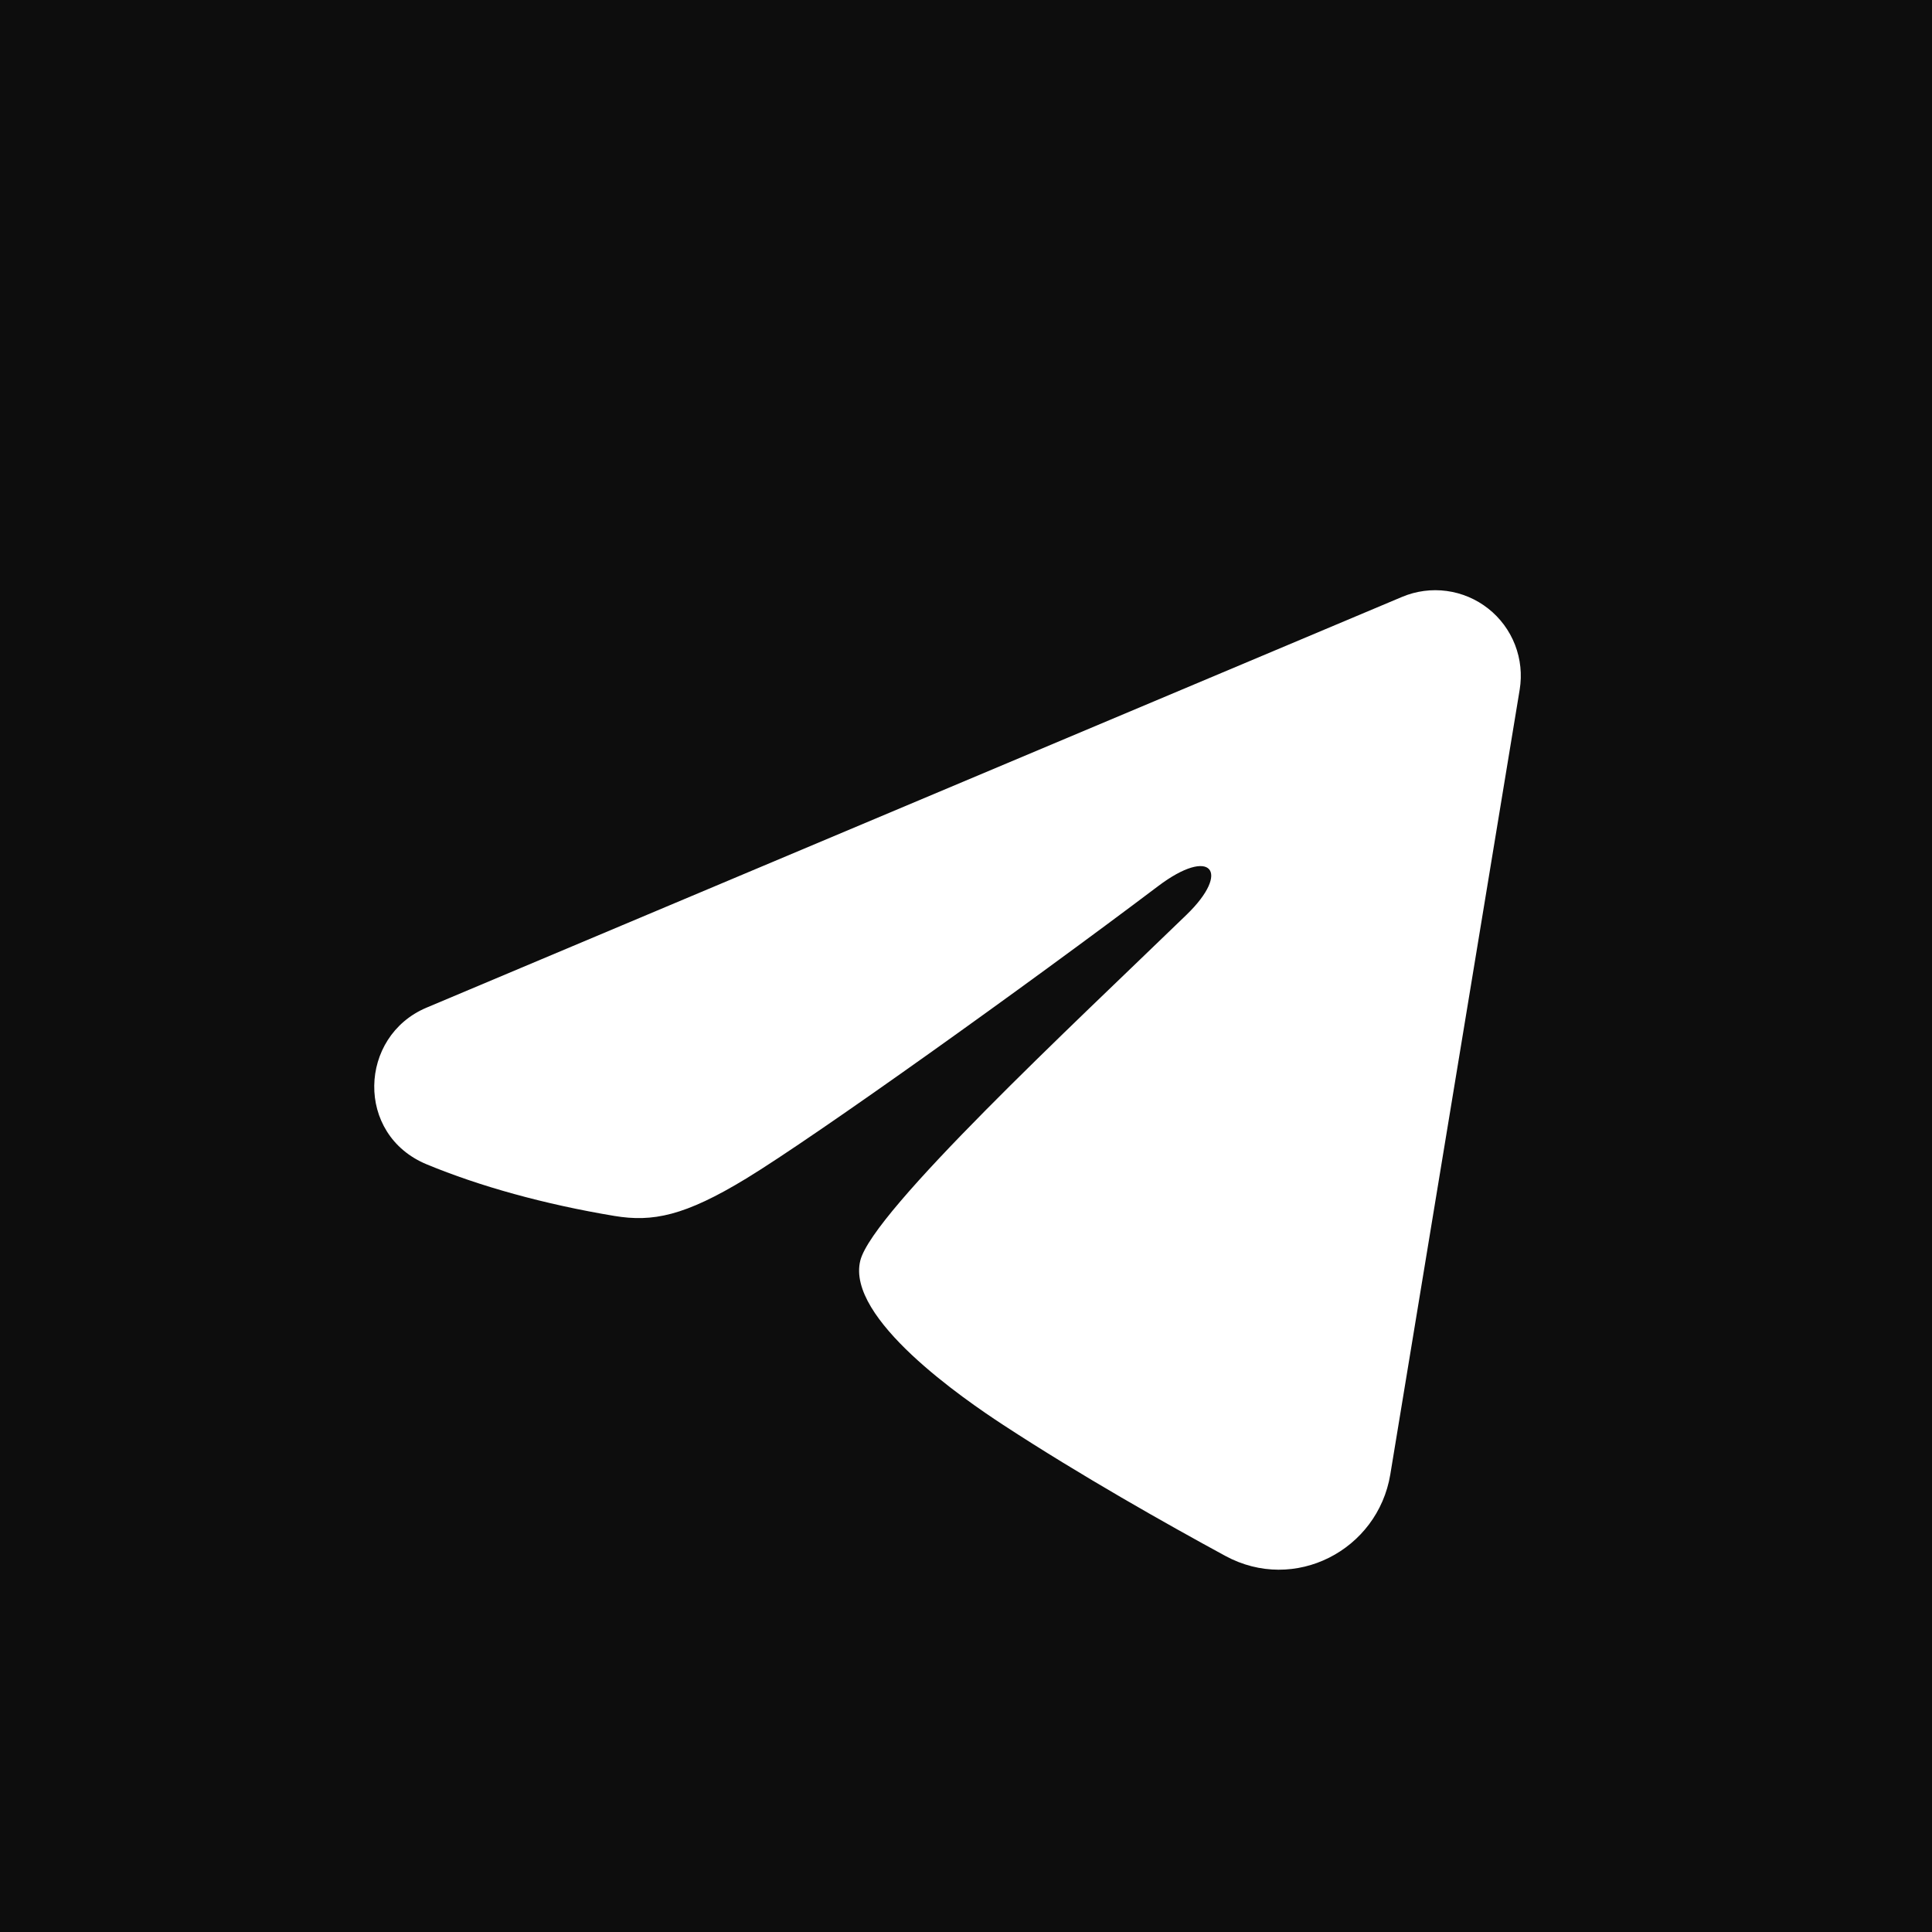 <svg width="1016" height="1016" viewBox="0 0 1016 1016" fill="none" xmlns="http://www.w3.org/2000/svg">
<g clip-path="url(#clip0_67_31)">
<rect width="1016" height="1016" fill="#0D0D0D"/>
<g filter="url(#filter0_d_67_31)">
<path fill-rule="evenodd" clip-rule="evenodd" d="M741.31 280.901C748.723 277.781 756.838 276.704 764.808 277.784C772.779 278.864 780.314 282.061 786.63 287.041C792.946 292.022 797.812 298.604 800.721 306.103C803.63 313.602 804.475 321.744 803.17 329.681L735.13 742.391C728.53 782.201 684.85 805.031 648.34 785.201C617.8 768.611 572.44 743.051 531.64 716.381C511.24 703.031 448.75 660.281 456.43 629.861C463.03 603.851 568.03 506.111 628.03 448.001C651.58 425.171 640.84 412.001 613.03 433.001C543.97 485.141 433.09 564.431 396.43 586.751C364.09 606.431 347.23 609.791 327.07 606.431C290.29 600.311 256.18 590.831 228.34 579.281C190.72 563.681 192.55 511.961 228.31 496.901L741.31 280.901Z" fill="white"/>
</g>
</g>
<defs>
<filter id="filter0_d_67_31" x="-106" y="-69" width="1220" height="1220" filterUnits="userSpaceOnUse" color-interpolation-filters="sRGB">
<feFlood flood-opacity="0" result="BackgroundImageFix"/>
<feColorMatrix in="SourceAlpha" type="matrix" values="0 0 0 0 0 0 0 0 0 0 0 0 0 0 0 0 0 0 127 0" result="hardAlpha"/>
<feOffset dx="-4" dy="33"/>
<feGaussianBlur stdDeviation="125"/>
<feComposite in2="hardAlpha" operator="out"/>
<feColorMatrix type="matrix" values="0 0 0 0 0 0 0 0 0 0.255 0 0 0 0 0.038 0 0 0 1 0"/>
<feBlend mode="normal" in2="BackgroundImageFix" result="effect1_dropShadow_67_31"/>
<feBlend mode="normal" in="SourceGraphic" in2="effect1_dropShadow_67_31" result="shape"/>
</filter>
<clipPath id="clip0_67_31">
<rect width="1016" height="1016" fill="white"/>
</clipPath>
</defs>
</svg>
